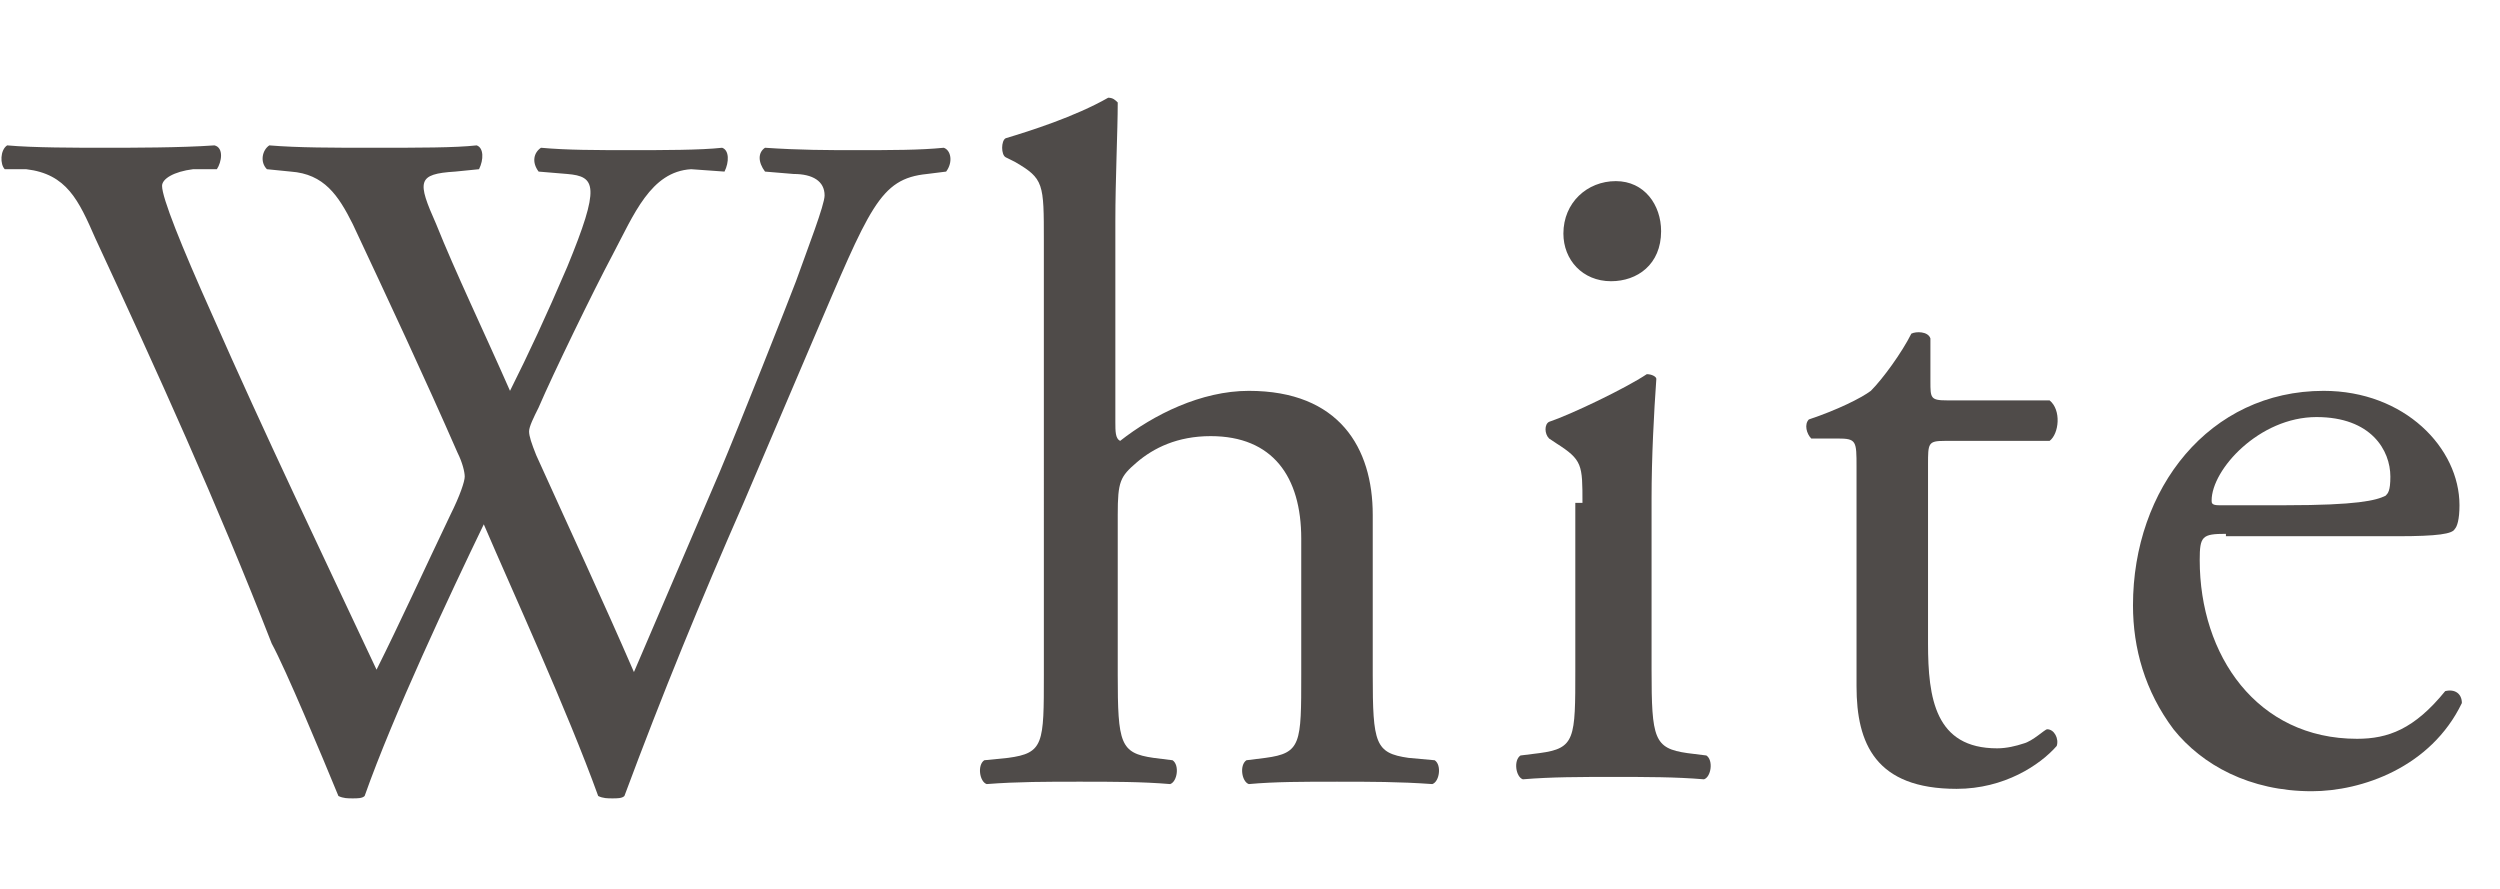<?xml version="1.0" encoding="utf-8"?>
<!-- Generator: Adobe Illustrator 27.3.1, SVG Export Plug-In . SVG Version: 6.00 Build 0)  -->
<svg version="1.1" id="_レイヤー_2" xmlns="http://www.w3.org/2000/svg" xmlns:xlink="http://www.w3.org/1999/xlink" x="0px"
	 y="0px" viewBox="0 0 104.9 37.3" style="enable-background:new 0 0 104.9 37.3;" xml:space="preserve">
<style type="text/css">
	.st0{fill:#4F4B49;}
</style>
<g>
	<g>
		<path class="st0" d="M0.2,7.1c-0.2-0.2-0.2-0.8,0.1-1c1.1,0.1,2.9,0.1,4.1,0.1c1.1,0,3.2,0,4.6-0.1c0.4,0.1,0.3,0.7,0.1,1L8.1,7.1
			C7.3,7.2,6.8,7.5,6.8,7.8c0,0.5,0.8,2.5,2.1,5.4c2.2,5,4.6,10,6.9,14.9c1-2,2-4.2,3.1-6.5c0.4-0.8,0.6-1.4,0.6-1.6s-0.1-0.6-0.3-1
			c-1.4-3.2-2.9-6.4-4.4-9.6c-0.6-1.2-1.2-2.1-2.6-2.2l-1-0.1c-0.3-0.3-0.2-0.8,0.1-1c1.2,0.1,2.7,0.1,4.3,0.1c2,0,3.5,0,4.4-0.1
			c0.3,0.1,0.3,0.6,0.1,1l-1,0.1c-1.6,0.1-1.6,0.4-0.8,2.2c0.8,2,2,4.5,3.1,7c0.8-1.6,1.5-3.1,2.4-5.2c1.4-3.4,1.2-3.8,0-3.9
			l-1.2-0.1c-0.3-0.4-0.2-0.8,0.1-1c1.1,0.1,2.3,0.1,3.8,0.1c1.3,0,2.9,0,3.8-0.1c0.3,0.1,0.3,0.6,0.1,1L29,7.1
			c-1.7,0.1-2.4,1.9-3.3,3.6c-0.8,1.5-2.5,5-3.1,6.4c-0.2,0.4-0.4,0.8-0.4,1s0.1,0.5,0.3,1c1.4,3.1,2.8,6.1,4.1,9.1
			c1.2-2.8,2.4-5.6,3.6-8.4c0.8-1.9,2.9-7.2,3.2-8c0.5-1.4,1.2-3.2,1.2-3.6c0-0.6-0.5-0.9-1.3-0.9l-1.2-0.1c-0.3-0.4-0.3-0.8,0-1
			c1.5,0.1,2.6,0.1,3.8,0.1c1.5,0,2.7,0,3.7-0.1c0.3,0.1,0.4,0.6,0.1,1l-0.8,0.1c-2,0.2-2.4,1.4-4.8,7l-2.9,6.8
			c-1.8,4.1-3.4,8-5,12.3c-0.1,0.1-0.3,0.1-0.5,0.1c-0.2,0-0.4,0-0.6-0.1c-1.3-3.6-3.6-8.6-4.8-11.4c-1.4,2.9-3.8,8-5,11.4
			c-0.1,0.1-0.3,0.1-0.5,0.1c-0.2,0-0.4,0-0.6-0.1c-0.7-1.7-2.2-5.3-2.8-6.4C9.1,21.1,6.6,15.6,4,10C3.3,8.4,2.8,7.3,1.1,7.1
			L0.2,7.1z"/>
		<path class="st0" d="M43.8,10.1c0-2.4,0-2.6-1.2-3.3l-0.4-0.2c-0.2-0.1-0.2-0.7,0-0.8c1-0.3,2.9-0.9,4.3-1.7
			c0.2,0,0.3,0.1,0.4,0.2c0,1.2-0.1,3.2-0.1,5v8.4c0,0.4,0,0.7,0.2,0.8c1.4-1.1,3.4-2.1,5.4-2.1c3.8,0,5.2,2.4,5.2,5.2v6.7
			c0,2.9,0.1,3.3,1.5,3.5l1.1,0.1c0.3,0.2,0.2,0.9-0.1,1c-1.4-0.1-2.6-0.1-4-0.1c-1.4,0-2.6,0-3.7,0.1c-0.3-0.1-0.4-0.8-0.1-1
			l0.8-0.1c1.5-0.2,1.5-0.6,1.5-3.5v-5.7c0-2.6-1.2-4.3-3.8-4.3c-1.4,0-2.4,0.5-3.1,1.1c-0.7,0.6-0.8,0.8-0.8,2.2v6.7
			c0,2.9,0.1,3.3,1.5,3.5l0.8,0.1c0.3,0.2,0.2,0.9-0.1,1c-1.2-0.1-2.4-0.1-3.8-0.1c-1.4,0-2.6,0-3.9,0.1c-0.3-0.1-0.4-0.8-0.1-1
			l1-0.1c1.5-0.2,1.5-0.6,1.5-3.5V10.1z"/>
		<path class="st0" d="M66.4,21.1c0-1.6,0-1.8-1.1-2.5L65,18.4c-0.2-0.2-0.2-0.6,0-0.7c0.9-0.3,3.2-1.4,4.1-2c0.2,0,0.4,0.1,0.4,0.2
			c-0.1,1.4-0.2,3.3-0.2,5v7.2c0,2.9,0.1,3.3,1.5,3.5l0.8,0.1c0.3,0.2,0.2,0.9-0.1,1c-1.2-0.1-2.4-0.1-3.8-0.1c-1.4,0-2.6,0-3.8,0.1
			c-0.3-0.1-0.4-0.8-0.1-1l0.8-0.1c1.5-0.2,1.5-0.6,1.5-3.5V21.1z M69.7,9.7c0,1.4-1,2.1-2.1,2.1c-1.2,0-2-0.9-2-2
			c0-1.3,1-2.2,2.2-2.2S69.7,8.6,69.7,9.7z"/>
		<path class="st0" d="M81.6,18.5c-0.7,0-0.7,0.1-0.7,1V27c0,2.3,0.3,4.4,2.9,4.4c0.4,0,0.8-0.1,1.1-0.2c0.4-0.1,0.9-0.6,1-0.6
			c0.3,0,0.5,0.4,0.4,0.7c-0.7,0.8-2.2,1.8-4.2,1.8c-3.4,0-4.2-1.9-4.2-4.3v-9.2c0-1.1,0-1.2-0.8-1.2h-1.1c-0.2-0.2-0.3-0.6-0.1-0.8
			c1.2-0.4,2.2-0.9,2.6-1.2c0.5-0.5,1.3-1.6,1.7-2.4c0.2-0.1,0.7-0.1,0.8,0.2v1.8c0,0.7,0,0.8,0.7,0.8H86c0.5,0.4,0.4,1.4,0,1.7
			H81.6z"/>
		<path class="st0" d="M93.4,22.4c-1,0-1.1,0.1-1.1,1.1c0,4,2.4,7.5,6.6,7.5c1.3,0,2.4-0.4,3.7-2c0.4-0.1,0.7,0.1,0.7,0.5
			c-1.3,2.7-4.2,3.7-6.3,3.7c-2.6,0-4.6-1.1-5.8-2.6c-1.2-1.6-1.7-3.4-1.7-5.2c0-4.9,3.2-9,8-9c3.4,0,5.7,2.4,5.7,4.8
			c0,0.6-0.1,0.9-0.2,1c-0.1,0.2-0.7,0.3-2.4,0.3H93.4z M95.9,21.2c3,0,3.8-0.2,4.2-0.4c0.1-0.1,0.2-0.2,0.2-0.8
			c0-1.1-0.8-2.5-3.1-2.5c-2.4,0-4.4,2.2-4.4,3.5c0,0.1,0,0.2,0.3,0.2H95.9z"/>
	</g>
</g>
</svg>
